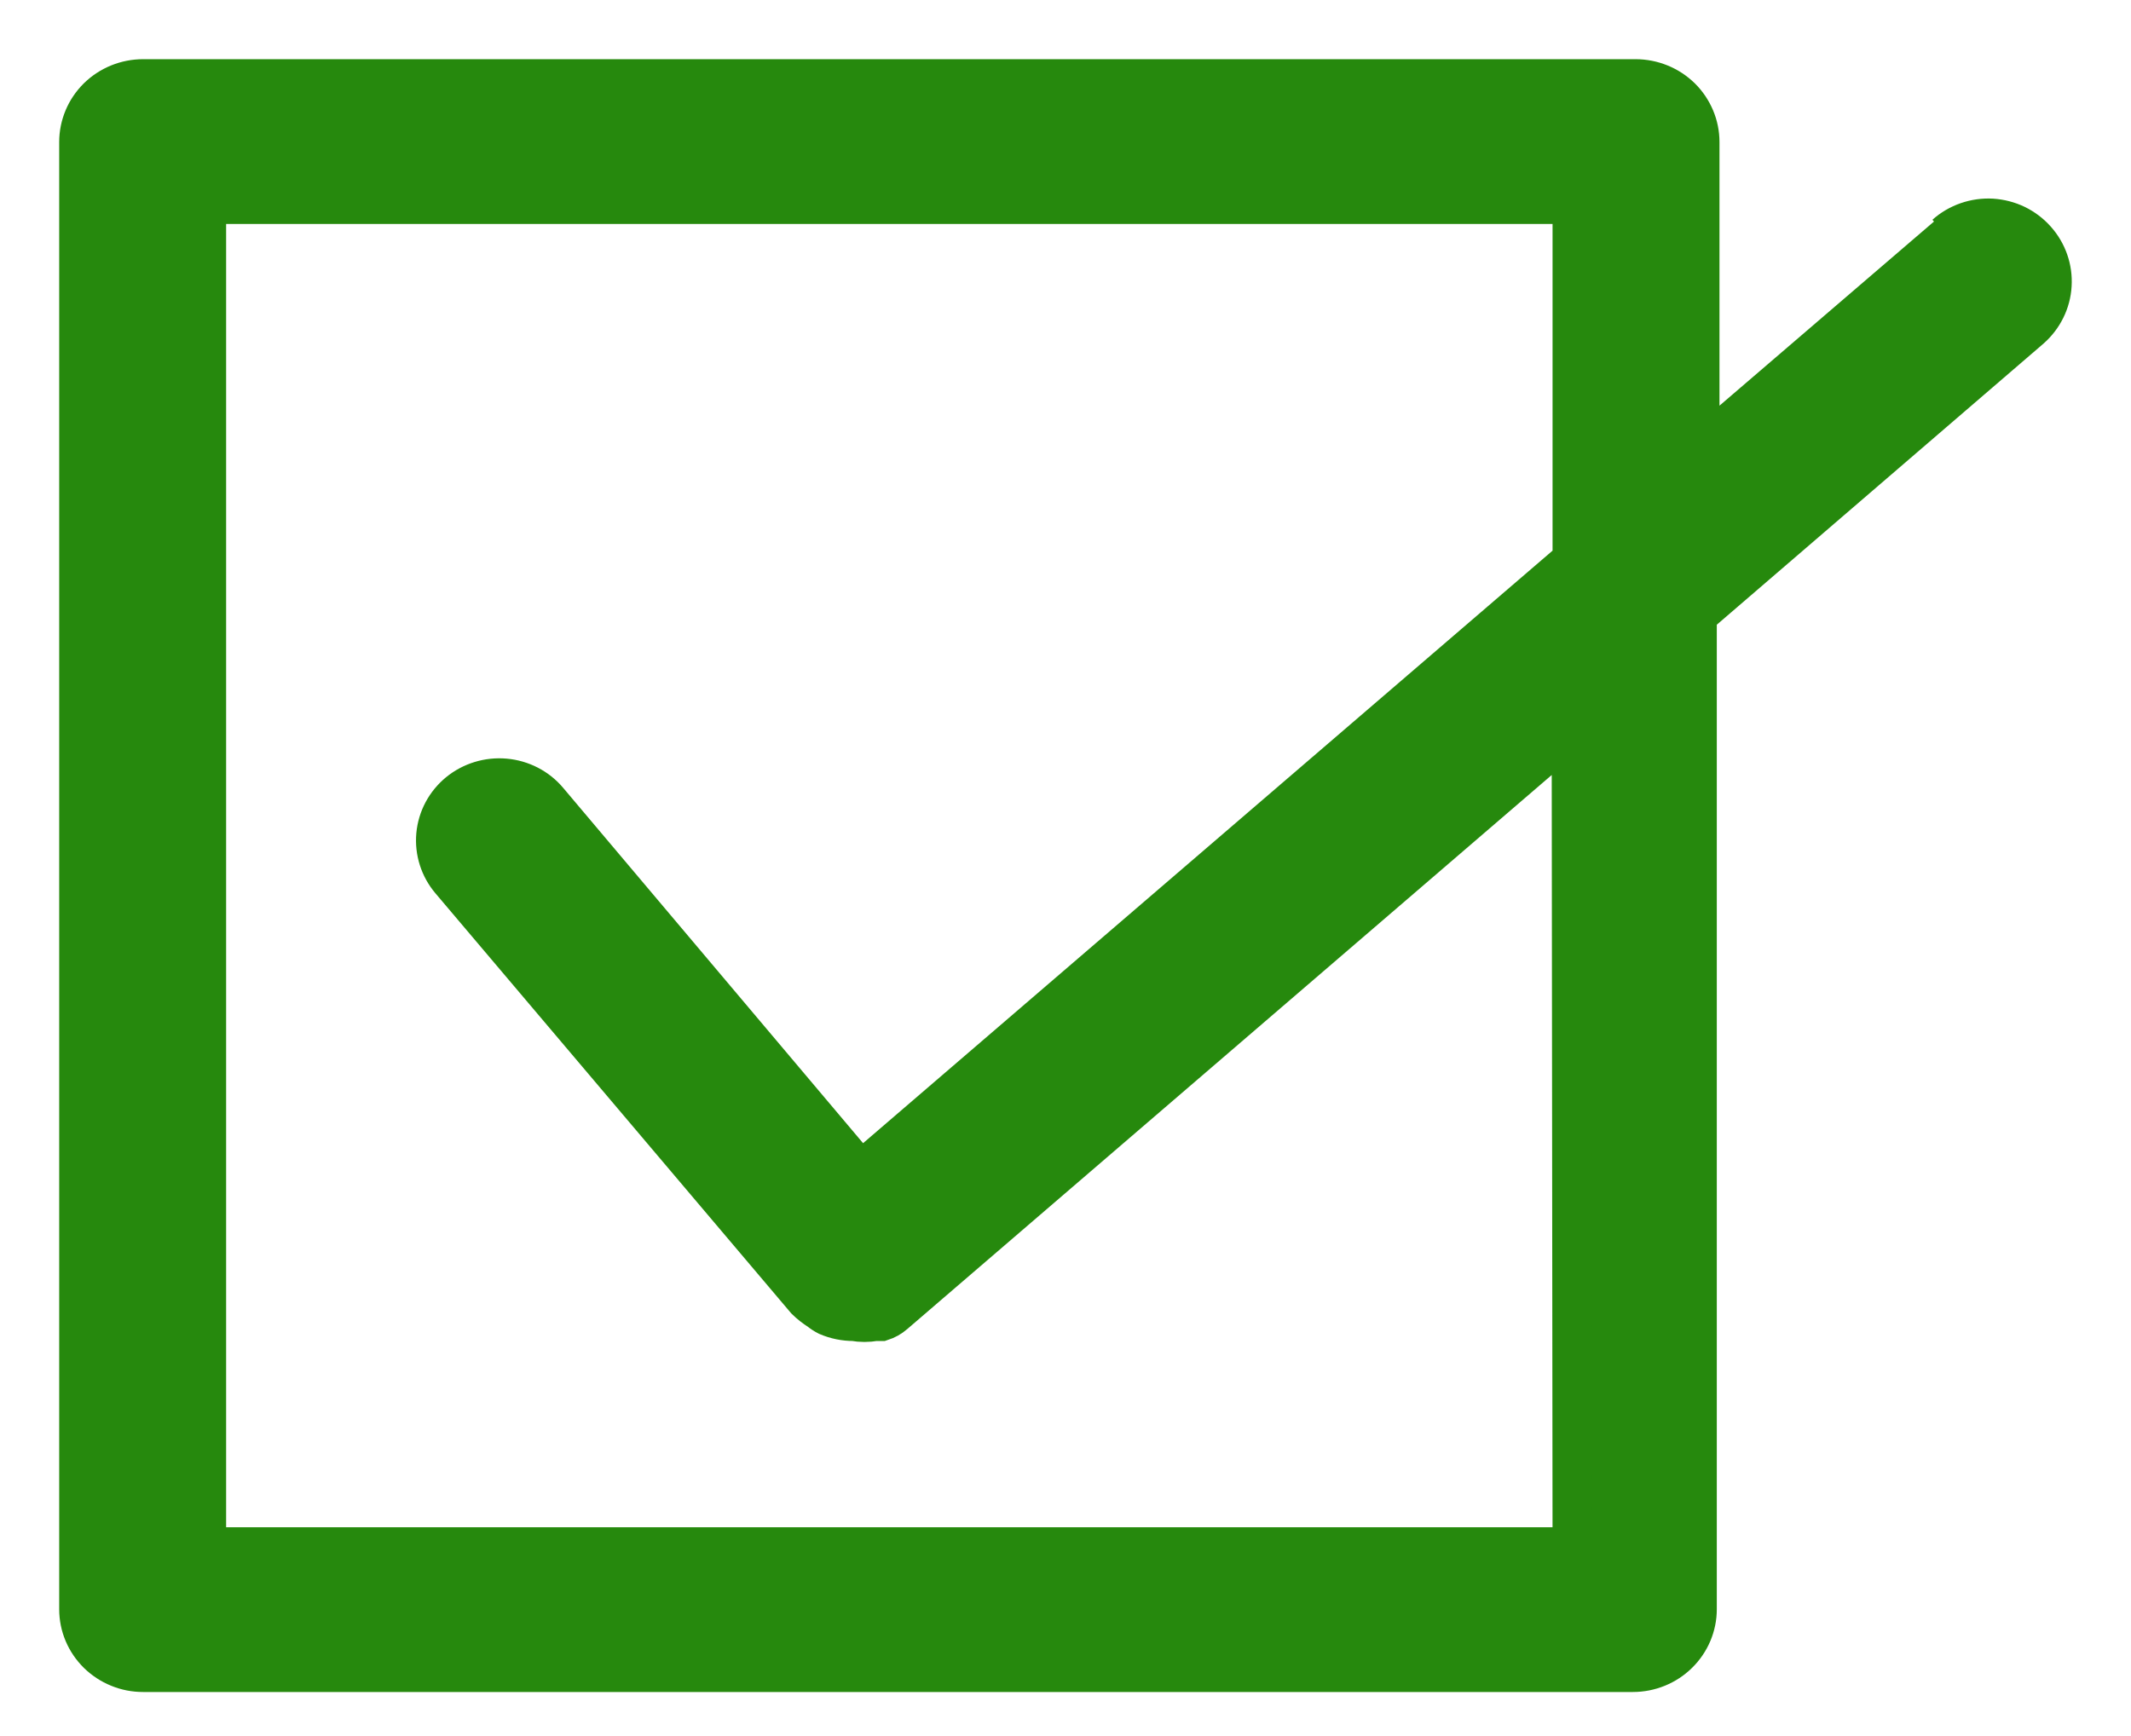 <svg width="27" height="22" viewBox="0 0 27 22" fill="none" xmlns="http://www.w3.org/2000/svg">
<path d="M19.921 19.604H2.615V2.588H19.921V7.093L10.907 14.841L6.944 10.145C6.808 9.983 6.611 9.882 6.399 9.863C6.186 9.844 5.974 9.909 5.81 10.043C5.646 10.178 5.543 10.371 5.524 10.58C5.505 10.789 5.571 10.997 5.707 11.158L10.209 16.474C10.261 16.525 10.318 16.57 10.38 16.609C10.412 16.635 10.447 16.658 10.483 16.676C10.588 16.721 10.701 16.744 10.816 16.744V16.744C10.906 16.76 10.999 16.76 11.09 16.744H11.171C11.23 16.725 11.284 16.695 11.331 16.654V16.654L19.91 9.277L19.921 19.604ZM24.697 2.971L21.536 5.685V1.8C21.536 1.695 21.515 1.591 21.474 1.494C21.433 1.397 21.373 1.308 21.298 1.234C21.222 1.16 21.133 1.101 21.034 1.061C20.935 1.021 20.829 1 20.723 1H1.813C1.598 1 1.391 1.084 1.238 1.234C1.086 1.384 1 1.588 1 1.8V20.393C1 20.498 1.021 20.602 1.062 20.699C1.103 20.796 1.163 20.884 1.238 20.958C1.314 21.032 1.403 21.091 1.502 21.131C1.601 21.172 1.706 21.192 1.813 21.192H20.688C20.904 21.192 21.111 21.108 21.263 20.958C21.416 20.808 21.502 20.605 21.502 20.393V7.802L25.728 4.165C25.888 4.024 25.986 3.826 25.998 3.615C26.011 3.404 25.939 3.197 25.797 3.038C25.727 2.959 25.641 2.894 25.545 2.847C25.449 2.801 25.345 2.774 25.238 2.767C25.132 2.761 25.025 2.776 24.924 2.811C24.823 2.846 24.73 2.9 24.651 2.971" fill="#26890D"/>
<path d="M24.697 2.971L21.536 5.685V1.8C21.536 1.695 21.515 1.591 21.474 1.494C21.433 1.397 21.373 1.308 21.298 1.234C21.222 1.16 21.133 1.101 21.034 1.061C20.935 1.021 20.829 1 20.723 1H1.813C1.598 1 1.391 1.084 1.238 1.234C1.086 1.384 1 1.588 1 1.8V20.393C1 20.498 1.021 20.602 1.062 20.699C1.103 20.796 1.163 20.884 1.238 20.958C1.314 21.032 1.403 21.091 1.502 21.131C1.601 21.172 1.706 21.192 1.813 21.192H20.688C20.904 21.192 21.111 21.108 21.263 20.958C21.416 20.808 21.502 20.605 21.502 20.393V7.802L25.728 4.165C25.888 4.024 25.986 3.826 25.998 3.615C26.011 3.404 25.939 3.197 25.797 3.038C25.727 2.959 25.641 2.894 25.545 2.847C25.449 2.801 25.345 2.774 25.238 2.767C25.132 2.761 25.025 2.776 24.924 2.811C24.823 2.846 24.73 2.9 24.651 2.971M19.921 19.604H2.615V2.588H19.921V7.093L10.907 14.841L6.944 10.145C6.808 9.983 6.611 9.882 6.399 9.863C6.186 9.844 5.974 9.909 5.81 10.043C5.646 10.178 5.543 10.371 5.524 10.58C5.505 10.789 5.571 10.997 5.707 11.158L10.209 16.474C10.261 16.525 10.318 16.57 10.38 16.609C10.412 16.635 10.447 16.658 10.483 16.676C10.588 16.721 10.701 16.744 10.816 16.744V16.744C10.906 16.76 10.999 16.76 11.09 16.744H11.171C11.23 16.725 11.284 16.695 11.331 16.654V16.654L19.91 9.277L19.921 19.604Z" stroke="#26890D" stroke-width="0.5"/>
</svg>
